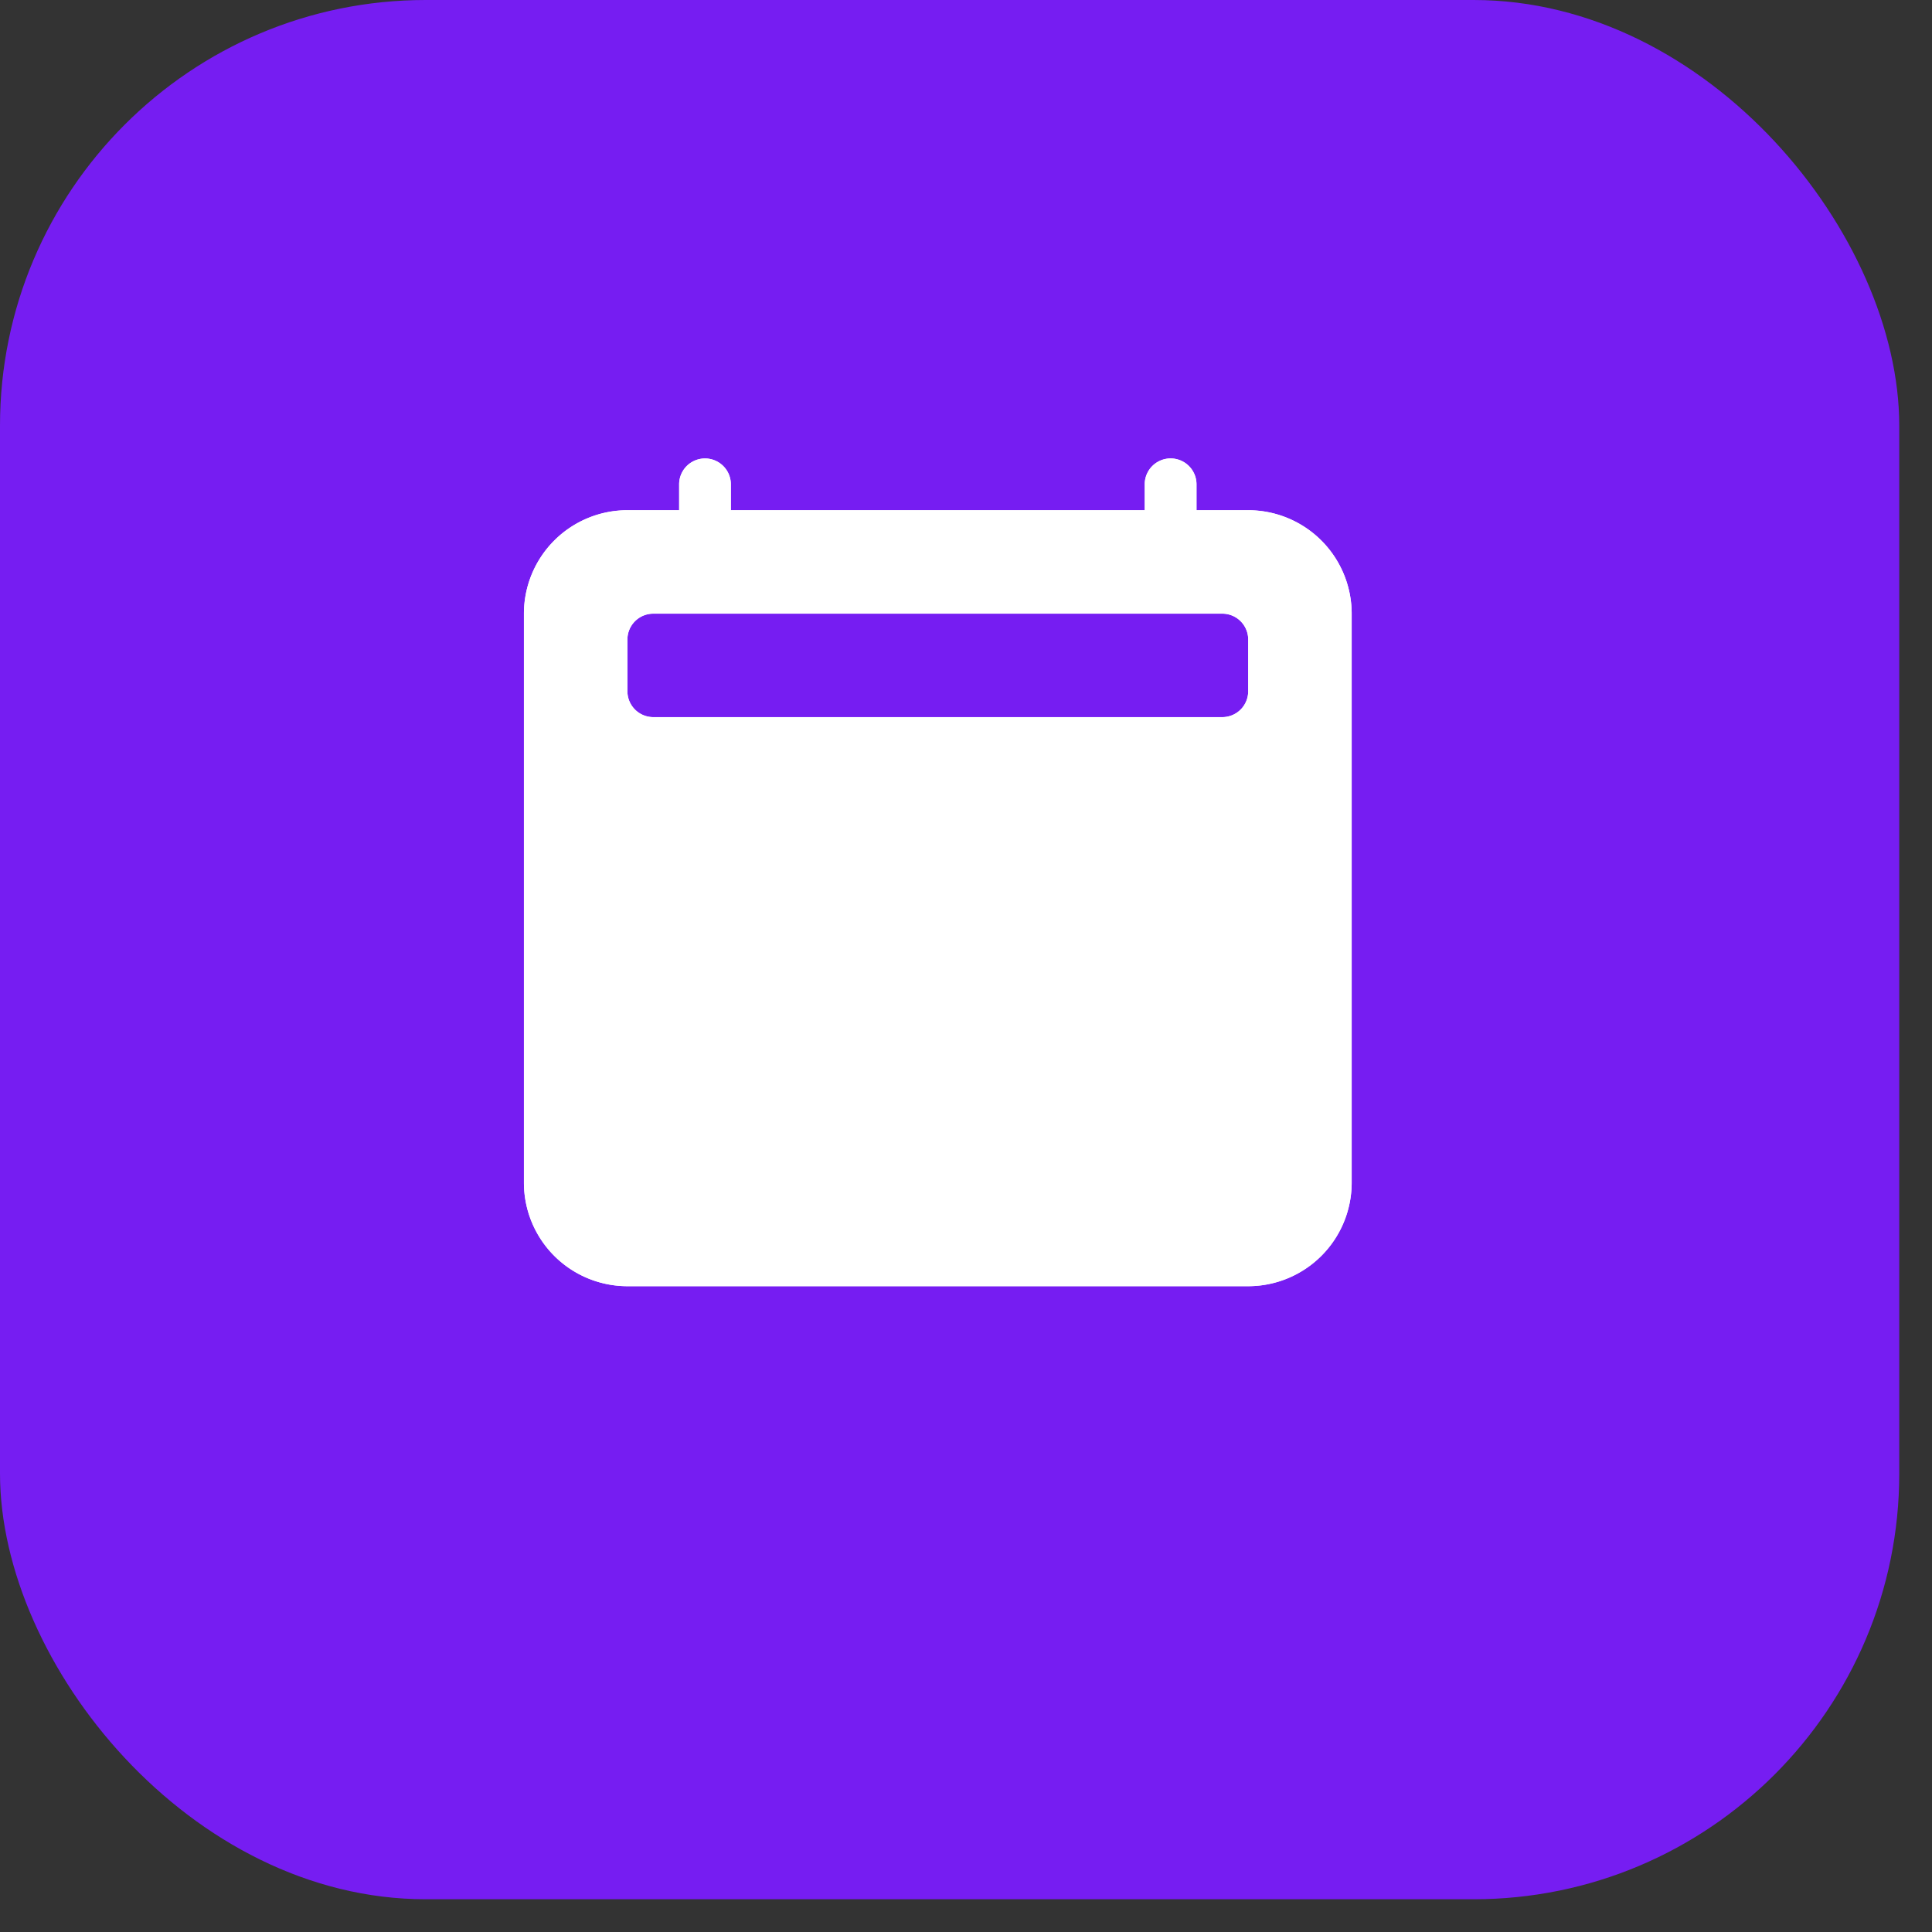 <svg xmlns="http://www.w3.org/2000/svg" id="calculator" width="59" height="59" viewBox="0 0 59 59"><rect x="0" y="0" width="59" height="59" fill="#333333" stroke="none"/><rect id="RectangleCalendar_37611" data-name="Rectangle 37611" width="58" height="58" rx="13" ry="13" fill="#761DF2"></rect><path id="Trac&#xE9;CalendarDefault_663080" data-name="Trac&#xE9; 663080" d="M6.319.79a.79.79,0,1,0-1.58,0v.79H3.16A3.16,3.16,0,0,0,0,4.74V22.118a3.16,3.16,0,0,0,3.16,3.16H22.118a3.16,3.16,0,0,0,3.16-3.16V4.74a3.16,3.16,0,0,0-3.16-3.16h-1.58V.79a.79.79,0,1,0-1.58,0v.79H6.319ZM3.16,5.529a.79.79,0,0,1,.79-.79H21.328a.79.79,0,0,1,.79.79v1.58a.79.79,0,0,1-.79.79H3.95a.79.79,0,0,1-.79-.79Z" transform="translate(16 14)" fill="#fff" fill-rule="evenodd"></path><path xmlns="http://www.w3.org/2000/svg" id="Soustraction_calendarHoover" data-name="Soustraction 9" d="M22.118,25.278H3.16A3.164,3.164,0,0,1,0,22.118V4.741A3.163,3.163,0,0,1,3.16,1.582H4.741V.791a.789.789,0,1,1,1.578,0v.791H18.958V.791a.791.791,0,0,1,1.582,0v.791h1.578a3.163,3.163,0,0,1,3.16,3.159V22.118A3.164,3.164,0,0,1,22.118,25.278ZM8.346,14.868a.968.968,0,0,0-.655,1.678L11.1,19.951a.984.984,0,0,0,.689.283H11.8a.976.976,0,0,0,.69-.309L17.626,13.5a.972.972,0,0,0-.016-1.367.965.965,0,0,0-1.364.017.213.213,0,0,1-.025.028l-4.47,5.7-2.7-2.693A.954.954,0,0,0,8.346,14.868ZM3.951,4.741a.79.79,0,0,0-.791.788V7.11a.791.791,0,0,0,.791.791h17.38a.79.79,0,0,0,.787-.791V5.529a.789.789,0,0,0-.787-.788Z" transform="translate(16 14)" fill="#fff"></path></svg>